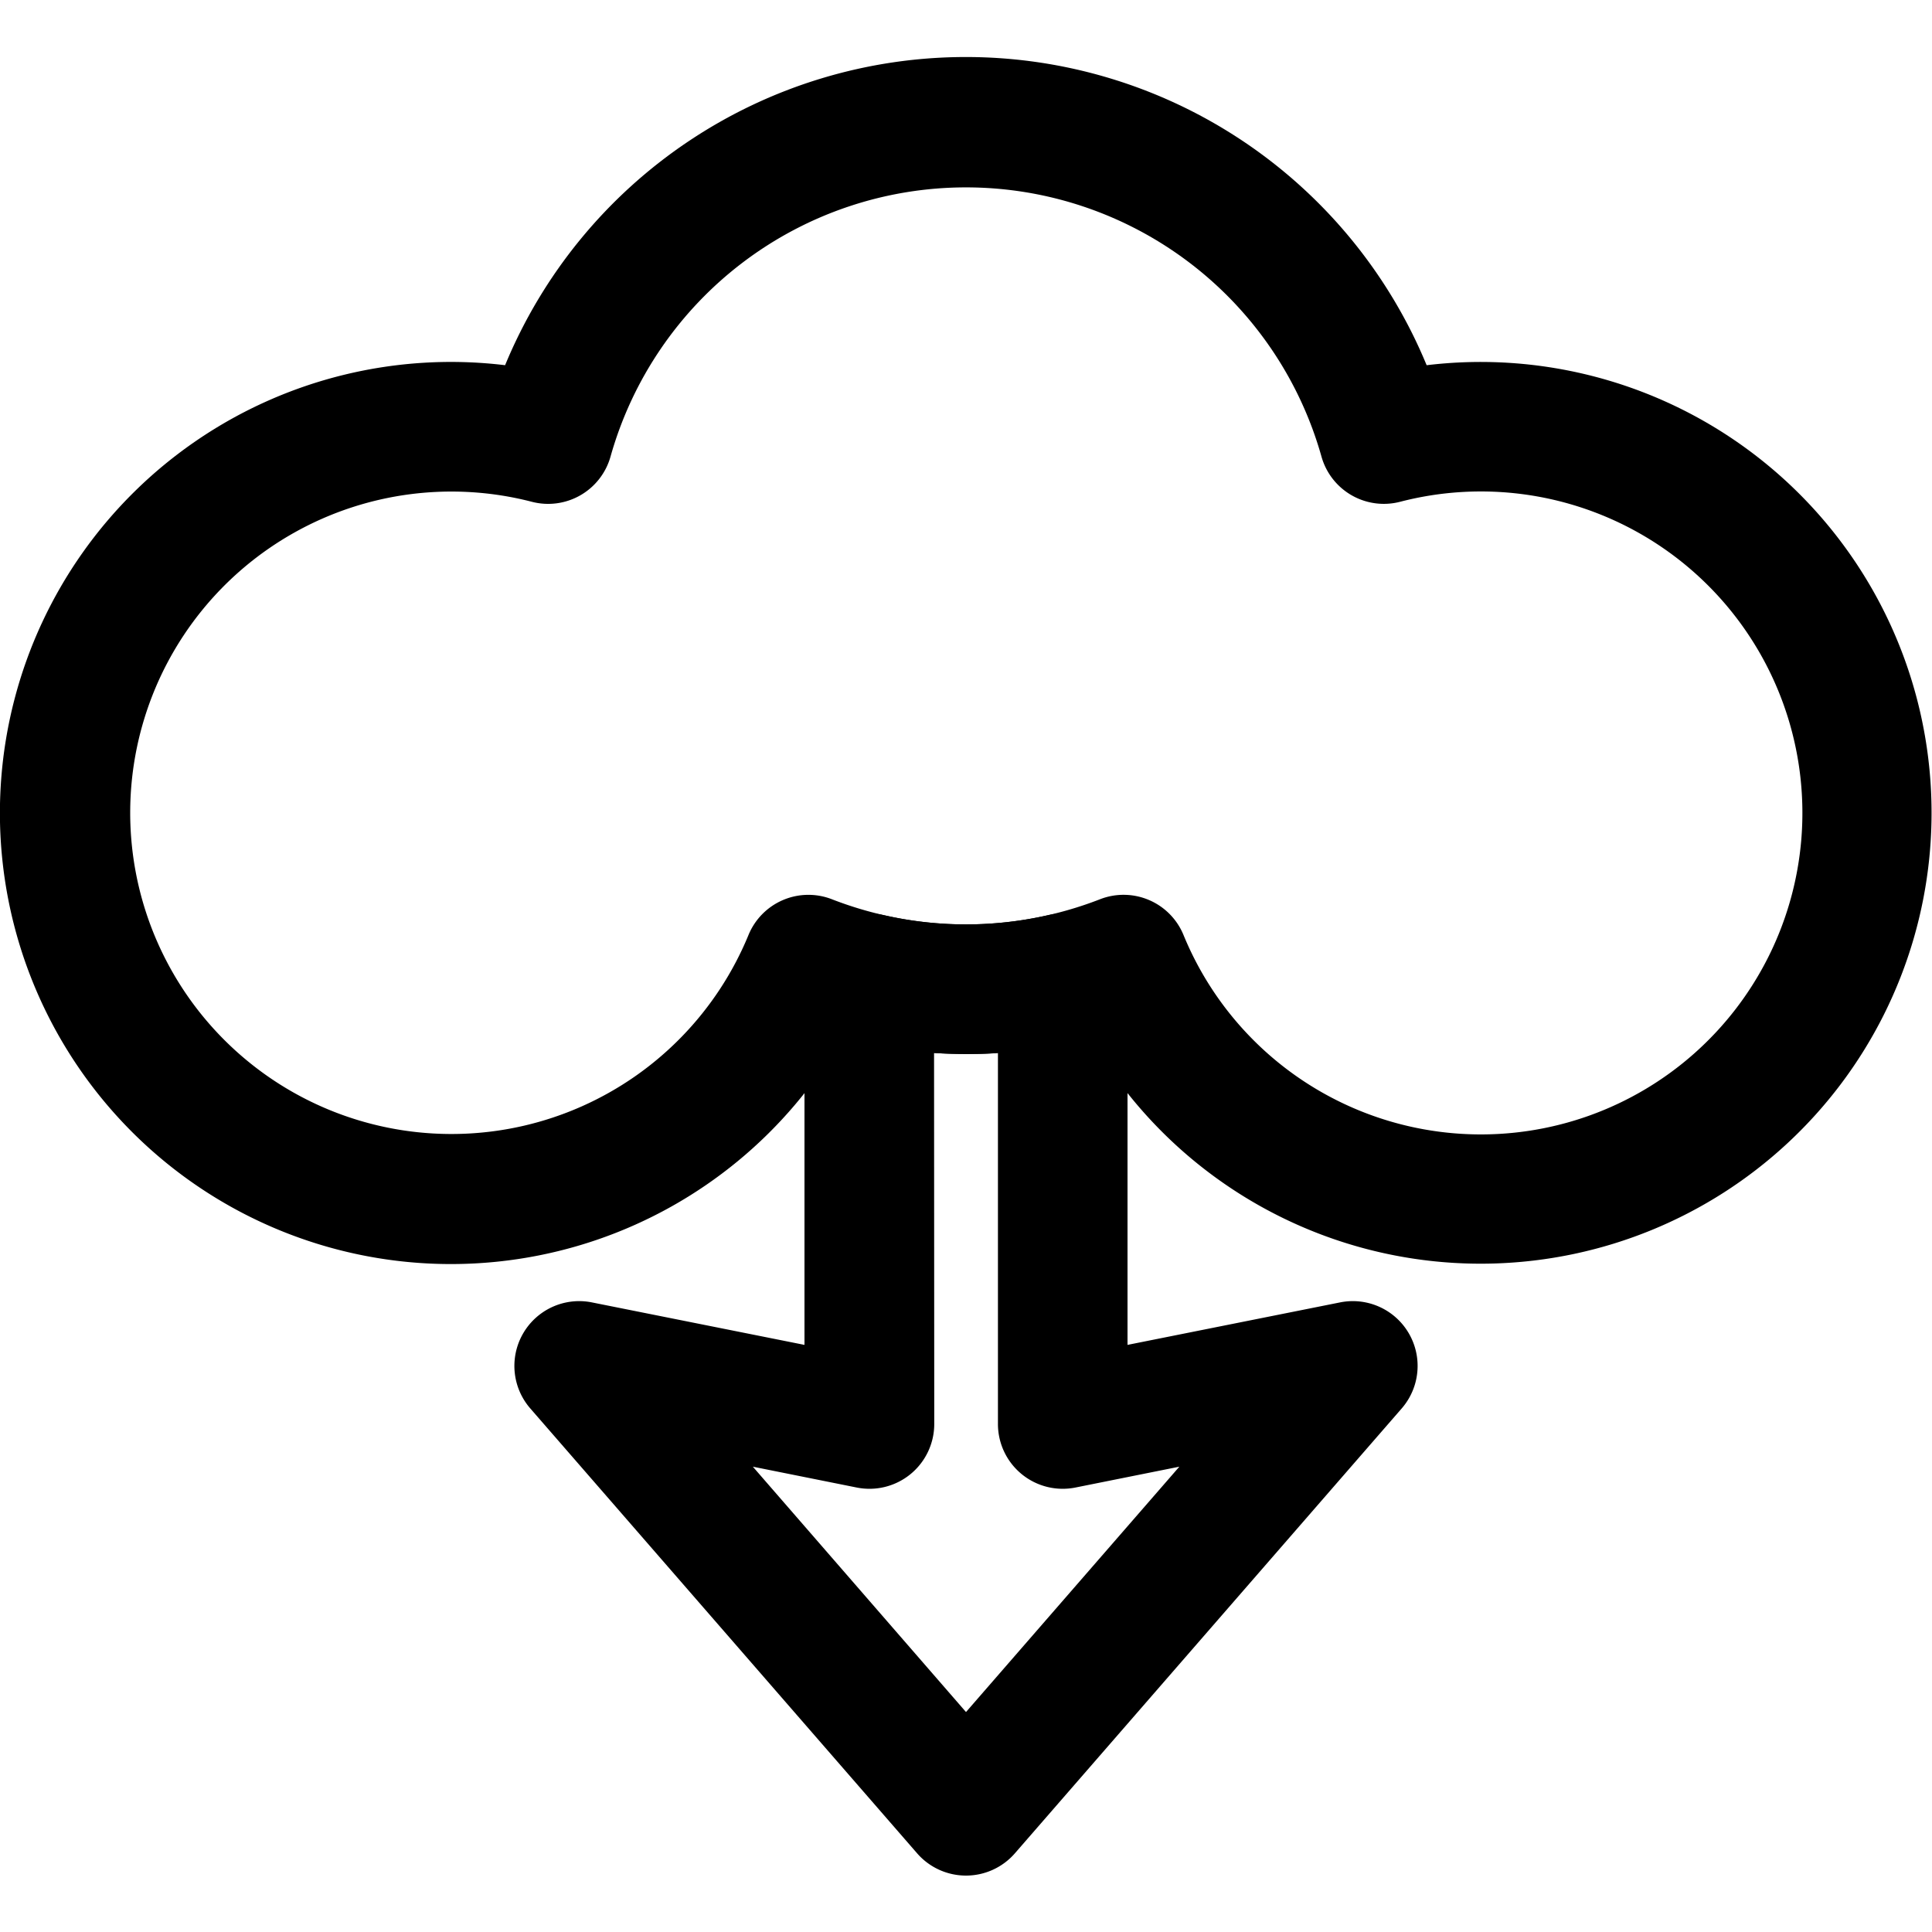 <?xml version="1.0" encoding="utf-8"?><!-- Uploaded to: SVG Repo, www.svgrepo.com, Generator: SVG Repo Mixer Tools -->
<svg fill="#000000" width="800px" height="800px" viewBox="0 -0.88 29.82 29.82" id="_08_-_Download" data-name="08 - Download" xmlns="http://www.w3.org/2000/svg">
  <path id="Path_168" data-name="Path 168" d="M14.82,15.342a1,1,0,0,0-1.223.975v5.658l-3.282-.656a1,1,0,0,0-.95,1.637l5.97,6.866a1,1,0,0,0,1.51,0l5.97-6.866a1,1,0,0,0-.95-1.637l-3.282.656V16.317a1,1,0,0,0-1.223-.975,5.711,5.711,0,0,1-2.54,0Zm.777,2.127c.163.011.327.016.493.016s.33,0,.493-.016v5.726a1,1,0,0,0,1.2.981l1.6-.321L16.09,27.642,12.8,23.855l1.6.321a1,1,0,0,0,1.2-.981Z" transform="translate(-1.18 -2.097)" fill-rule="evenodd"/>
  <path id="Path_169" data-name="Path 169" d="M8.978,6.854a6.962,6.962,0,1,0,5.194,10.389,7.722,7.722,0,0,0,3.836,0A6.959,6.959,0,1,0,23.2,6.854a7.695,7.695,0,0,0-14.224,0Zm.411,2.108a1,1,0,0,0,1.215-.7,5.7,5.7,0,0,1,10.972,0,1,1,0,0,0,1.214.7,4.962,4.962,0,1,1-3.343,6.686,1,1,0,0,0-1.289-.551,5.708,5.708,0,0,1-4.137,0,1,1,0,0,0-1.288.551A4.958,4.958,0,1,1,9.389,8.962Z" transform="translate(-1.18 -2.097)" fill-rule="evenodd"/>
</svg>